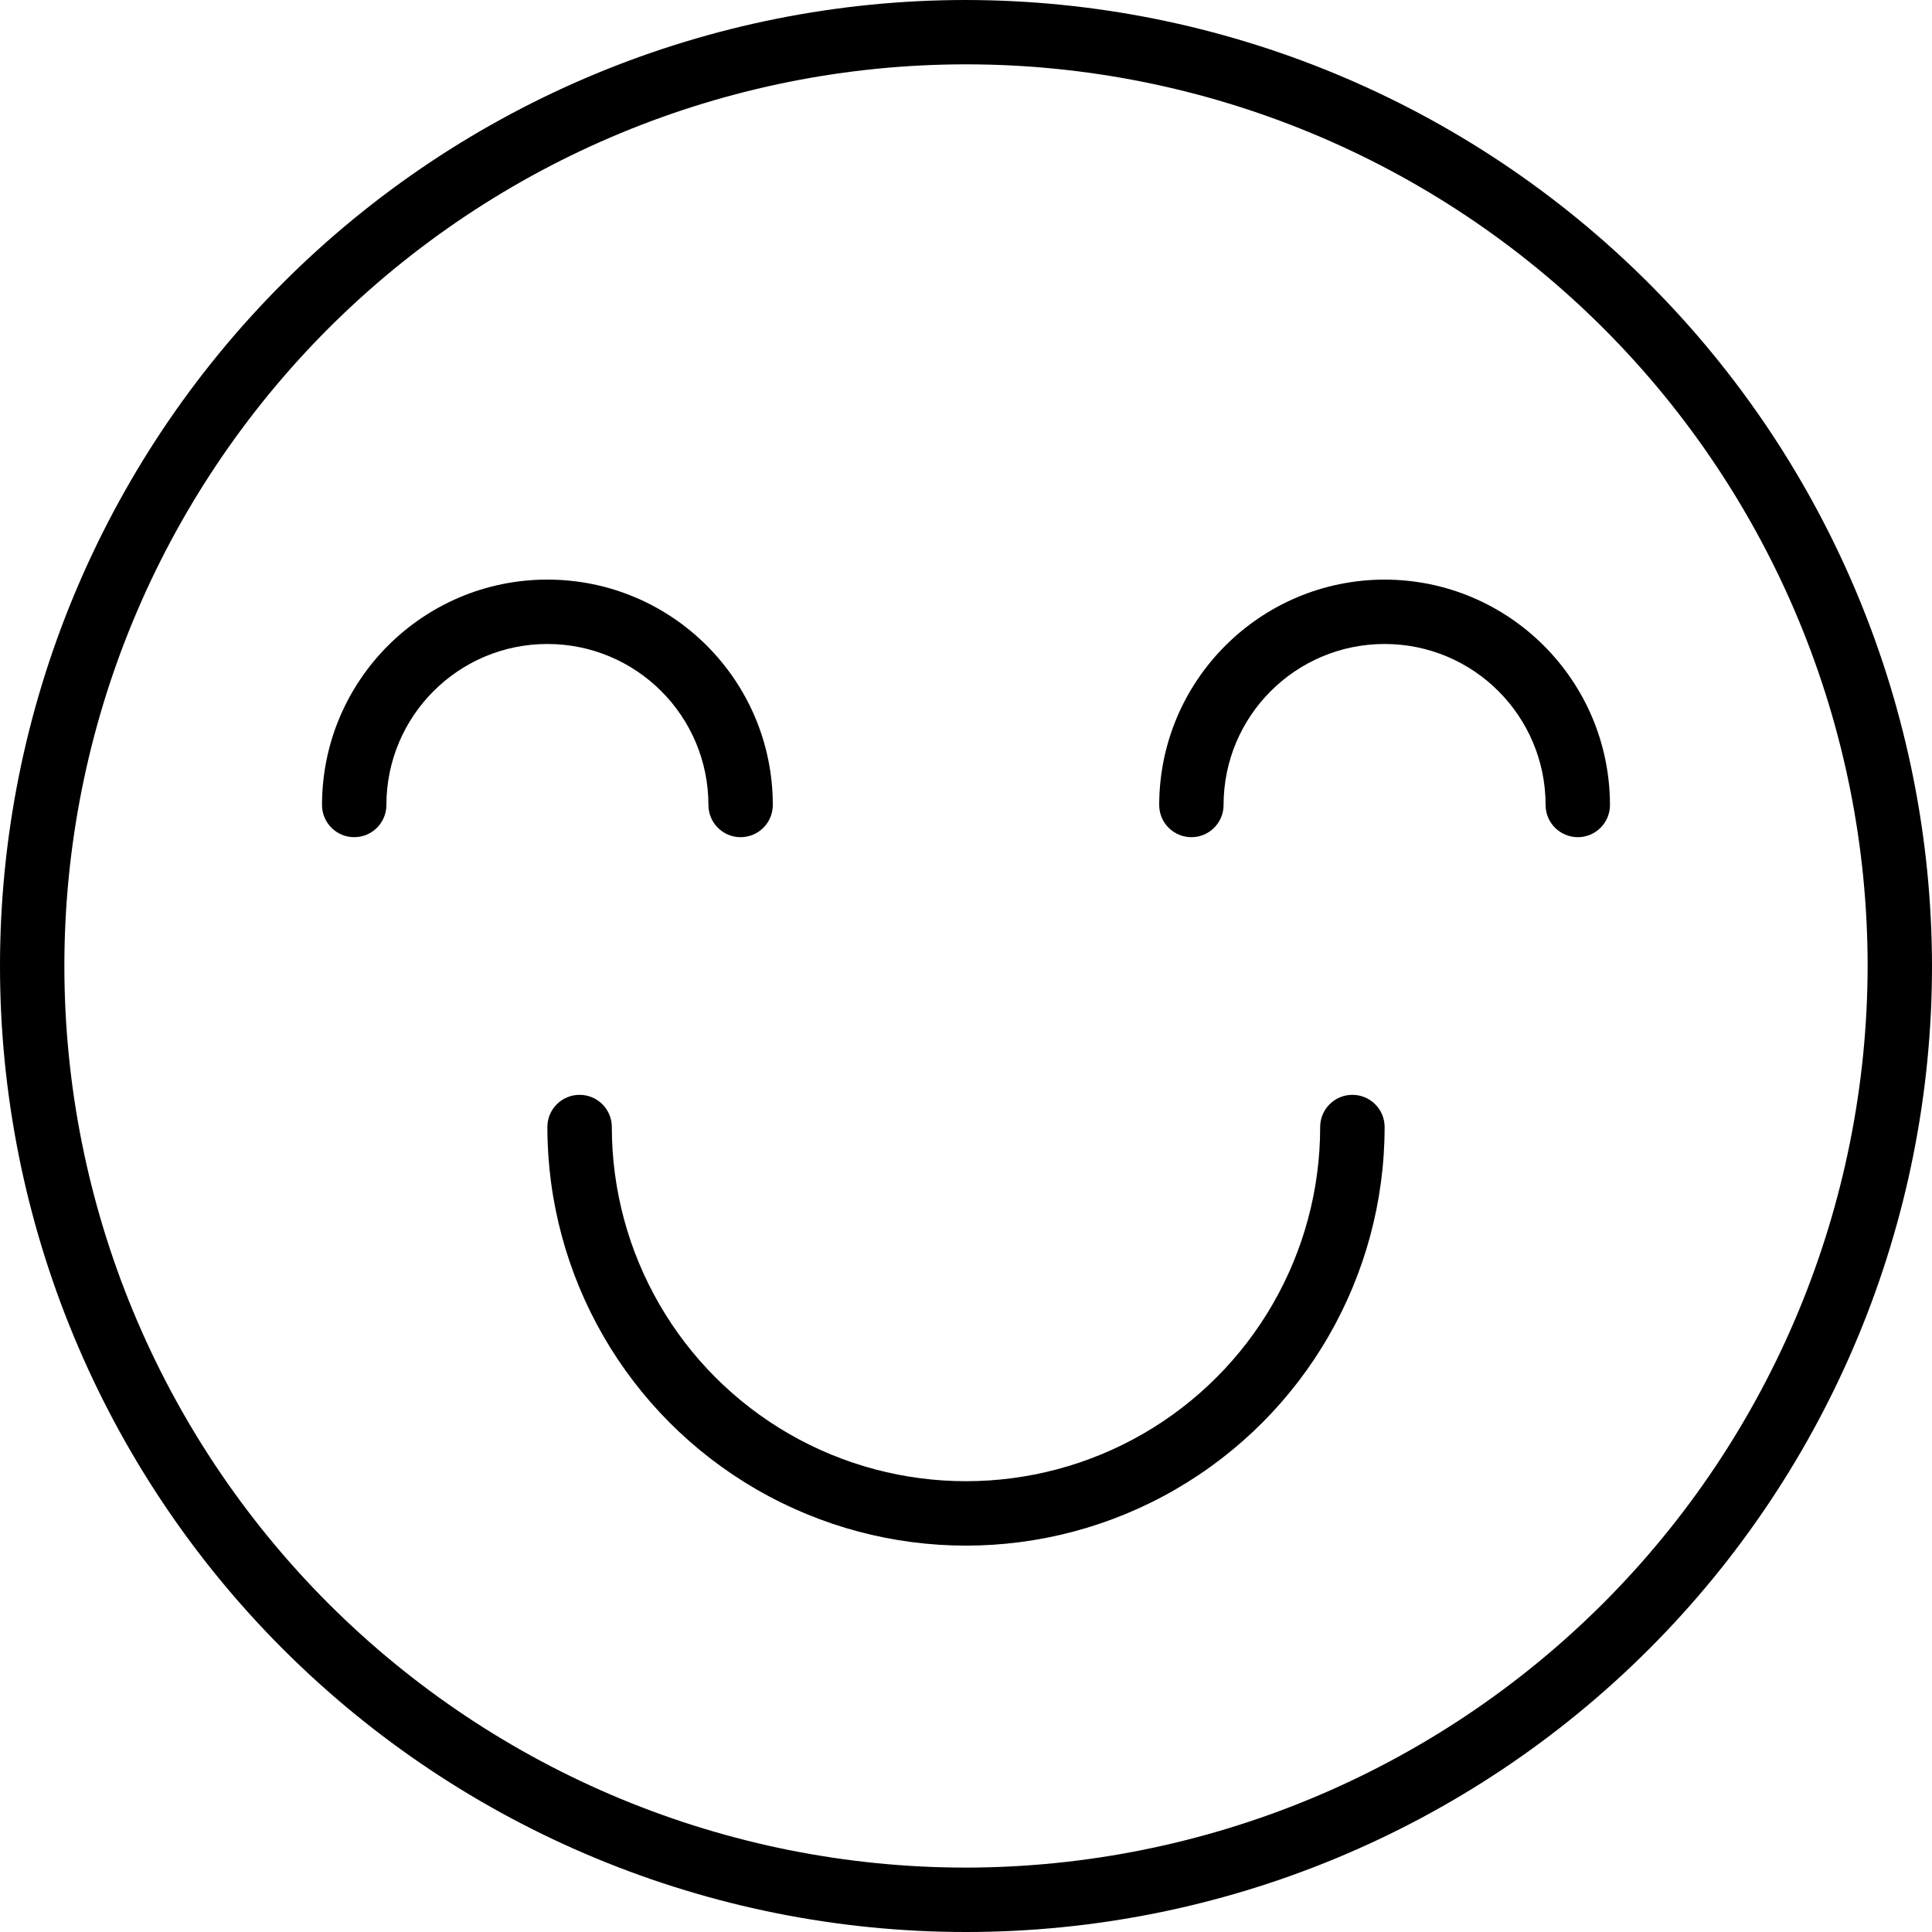 <?xml version="1.0" encoding="UTF-8"?>
<svg width="1200pt" height="1200pt" version="1.1" viewBox="0 0 1200 1200" xmlns="http://www.w3.org/2000/svg">
 <path d="m600 0c-159.14 0-311.76 63.234-424.26 175.74-112.5 112.51-175.74 265.13-175.74 424.26s63.234 311.76 175.74 424.26c112.51 112.5 265.13 175.74 424.26 175.74s311.76-63.234 424.26-175.74c112.5-112.51 175.74-265.13 175.74-424.26-0.188-159.1-63.469-311.58-175.92-424.08-112.5-112.45-264.98-175.74-424.08-175.92zm0 1160c-148.5 0-290.95-59.016-396-164.02-105-105.05-164.02-247.5-164.02-396s59.016-290.95 164.02-396c105.05-105 247.5-164.02 396-164.02s290.95 59.016 396 164.02c105 105.05 164.02 247.5 164.02 396-0.188 148.45-59.25 290.81-164.21 395.81-105 104.95-247.36 164.02-395.81 164.21z"/>
 <path d="m440.02 500.02c0 11.016 8.953 19.969 19.969 19.969 11.062 0 20.016-8.953 20.016-19.969 0-77.344-62.672-140.02-140.02-140.02-77.297 0-139.97 62.672-139.97 140.02 0 11.016 8.953 19.969 19.969 19.969 11.062 0 20.016-8.953 20.016-19.969 0-55.266 44.766-100.03 99.984-100.03 55.266 0 100.03 44.766 100.03 100.03z"/>
 <path d="m860.02 360c-77.297 0.094-139.92 62.719-140.02 140.02 0 11.016 8.953 19.969 20.016 19.969 11.016 0 19.969-8.953 19.969-19.969 0-55.266 44.766-100.03 100.03-100.03 55.219 0 99.984 44.766 99.984 100.03 0 11.016 8.953 19.969 20.016 19.969 11.016 0 19.969-8.953 19.969-19.969-0.094-77.297-62.719-139.92-139.97-140.02z"/>
 <path d="m840 680.02c-11.062 0-20.016 8.953-20.016 19.969 0 78.609-41.906 151.22-109.97 190.55-68.062 39.281-151.97 39.281-220.03 0-68.062-39.328-109.97-111.94-109.97-190.55 0-11.016-8.953-19.969-20.016-19.969s-20.016 8.953-20.016 19.969c0 92.906 49.594 178.74 130.03 225.19s179.53 46.453 259.97 0 130.03-132.28 130.03-225.19c0-5.297-2.109-10.359-5.859-14.109s-8.859-5.859-14.156-5.859z"/>
</svg>
